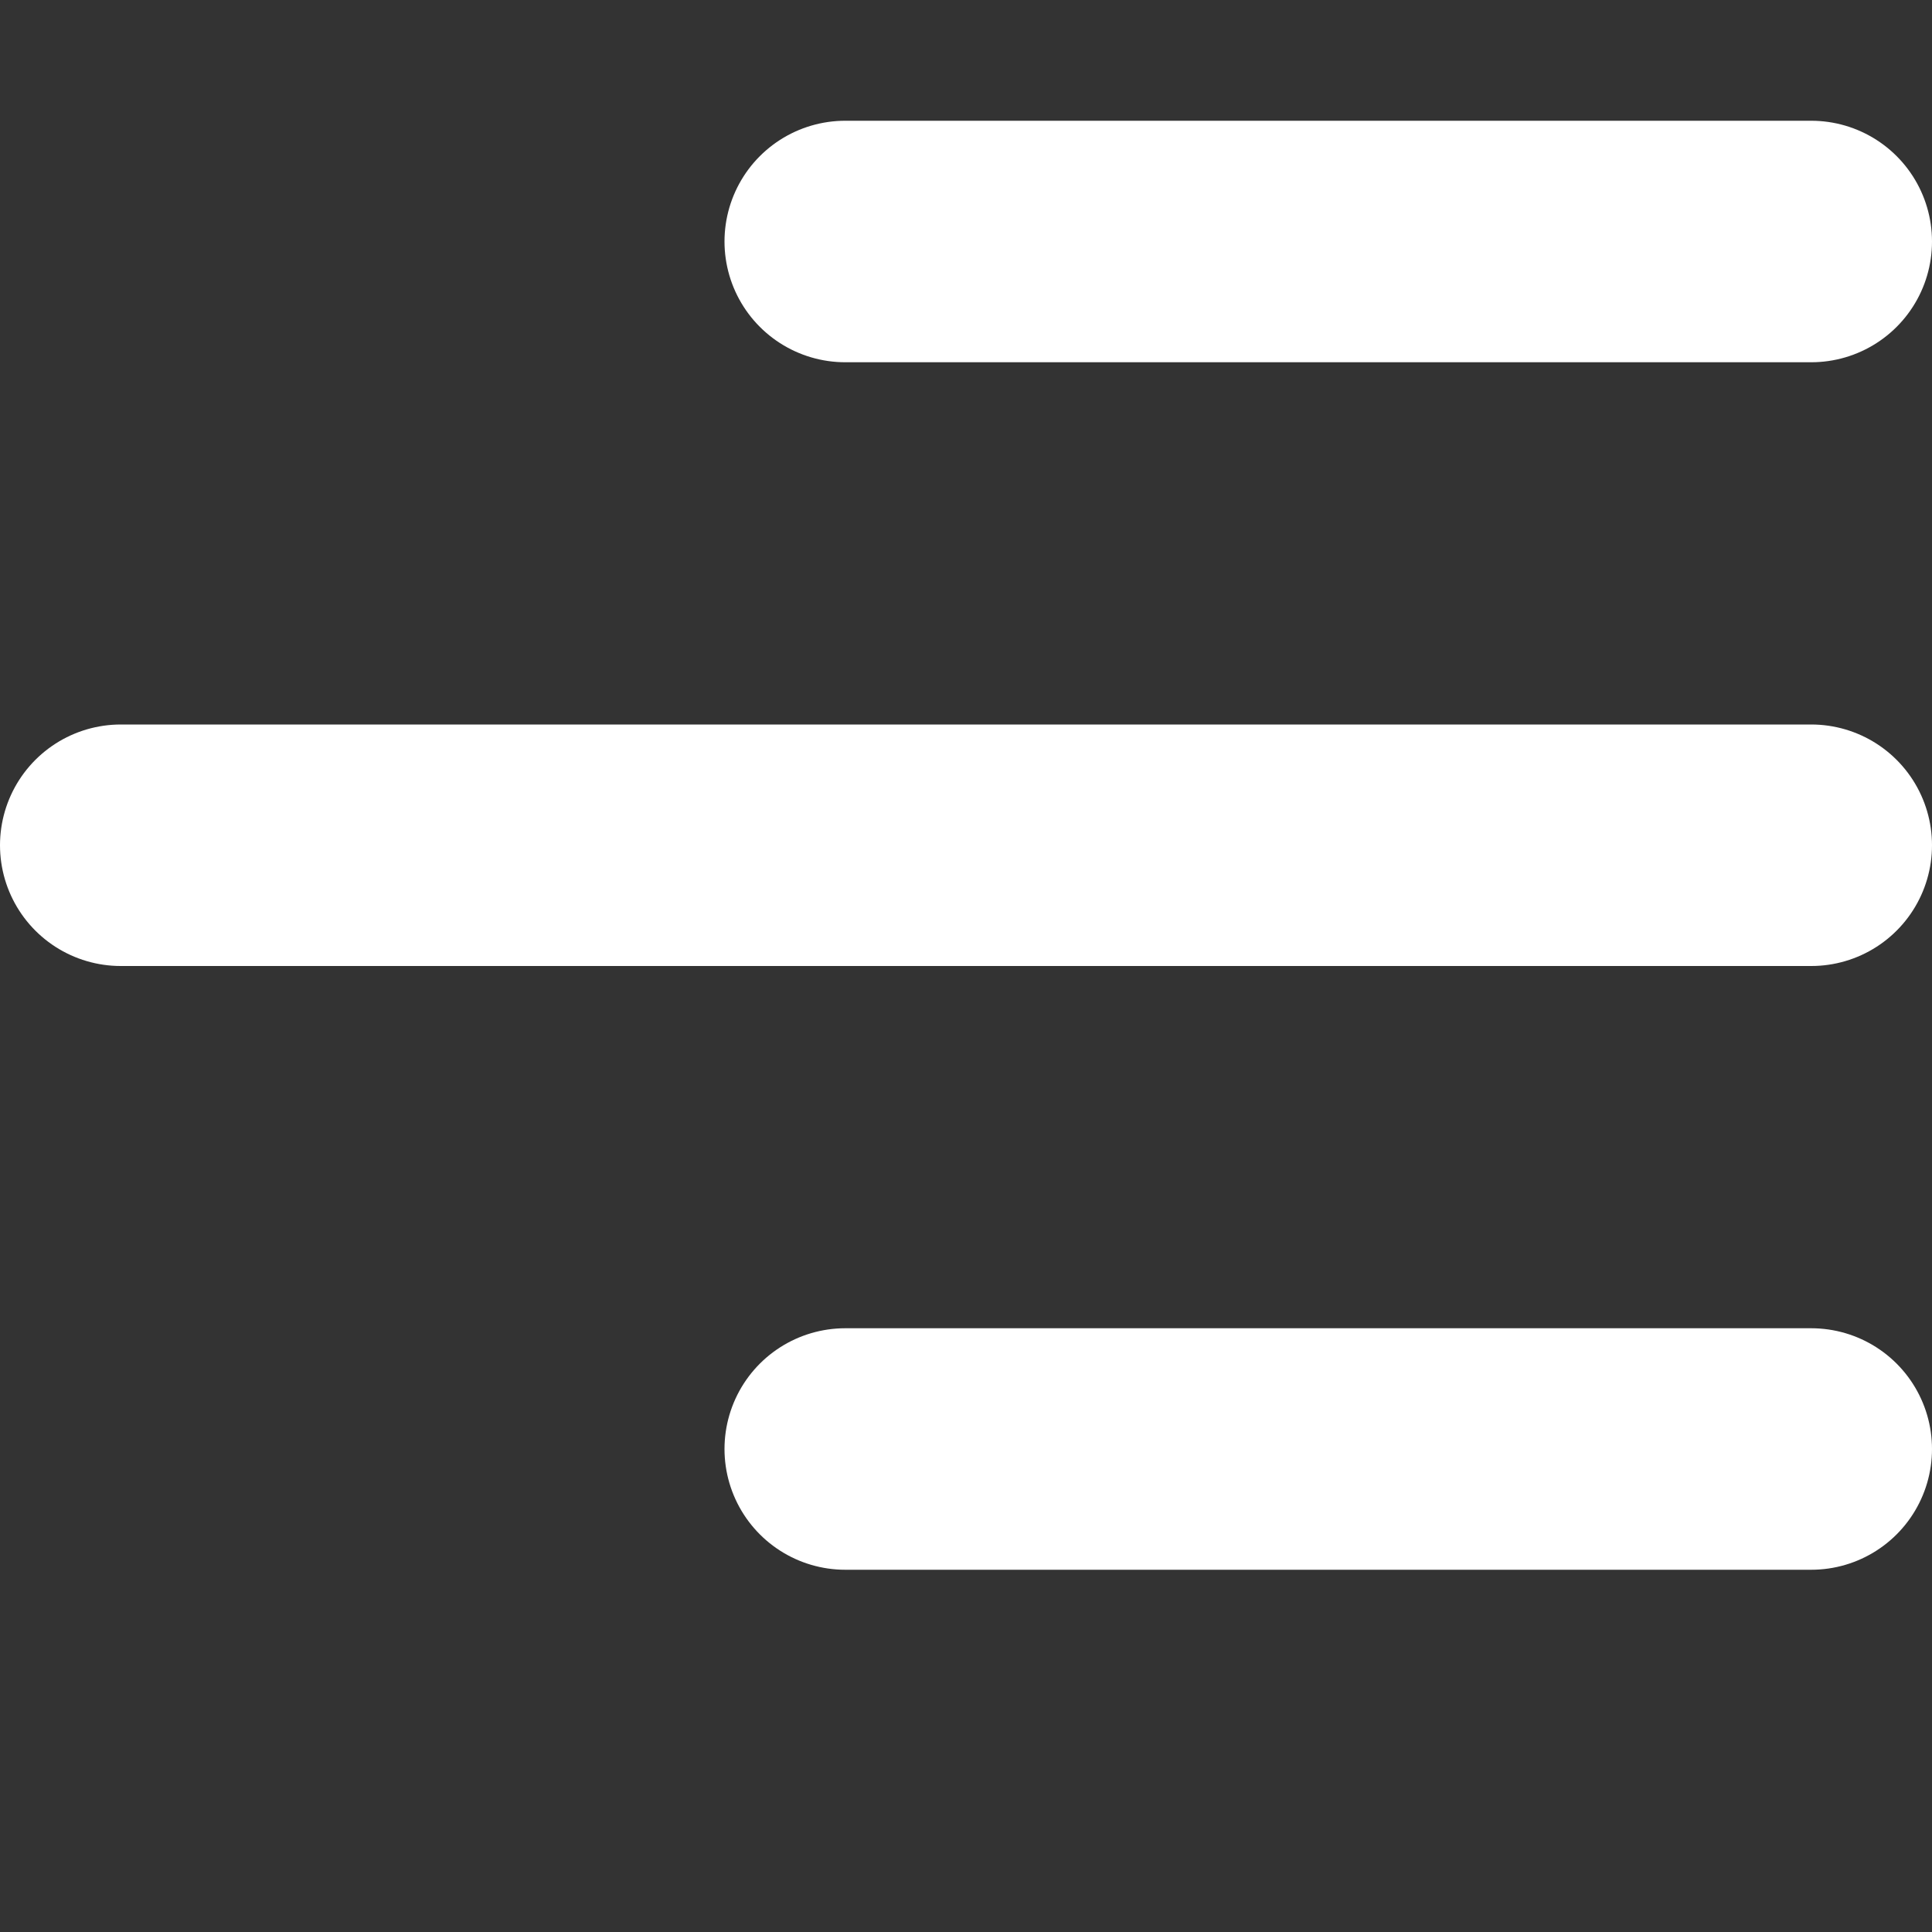 <?xml version="1.0" encoding="UTF-8"?> <svg xmlns="http://www.w3.org/2000/svg" width="24" height="24" viewBox="0 0 24 24" fill="none"><rect x="0" y="0" width="24" height="24" fill="#333333" stroke="none"/><line x1="10.5" y1="3" x2="22.5" y2="3" stroke="white" stroke-width="3" stroke-linecap="round"></line><line x1="10.5" y1="18" x2="22.5" y2="18" stroke="white" stroke-width="3" stroke-linecap="round"></line><line x1="1.5" y1="10.5" x2="22.5" y2="10.5" stroke="white" stroke-width="3" stroke-linecap="round"></line></svg> 